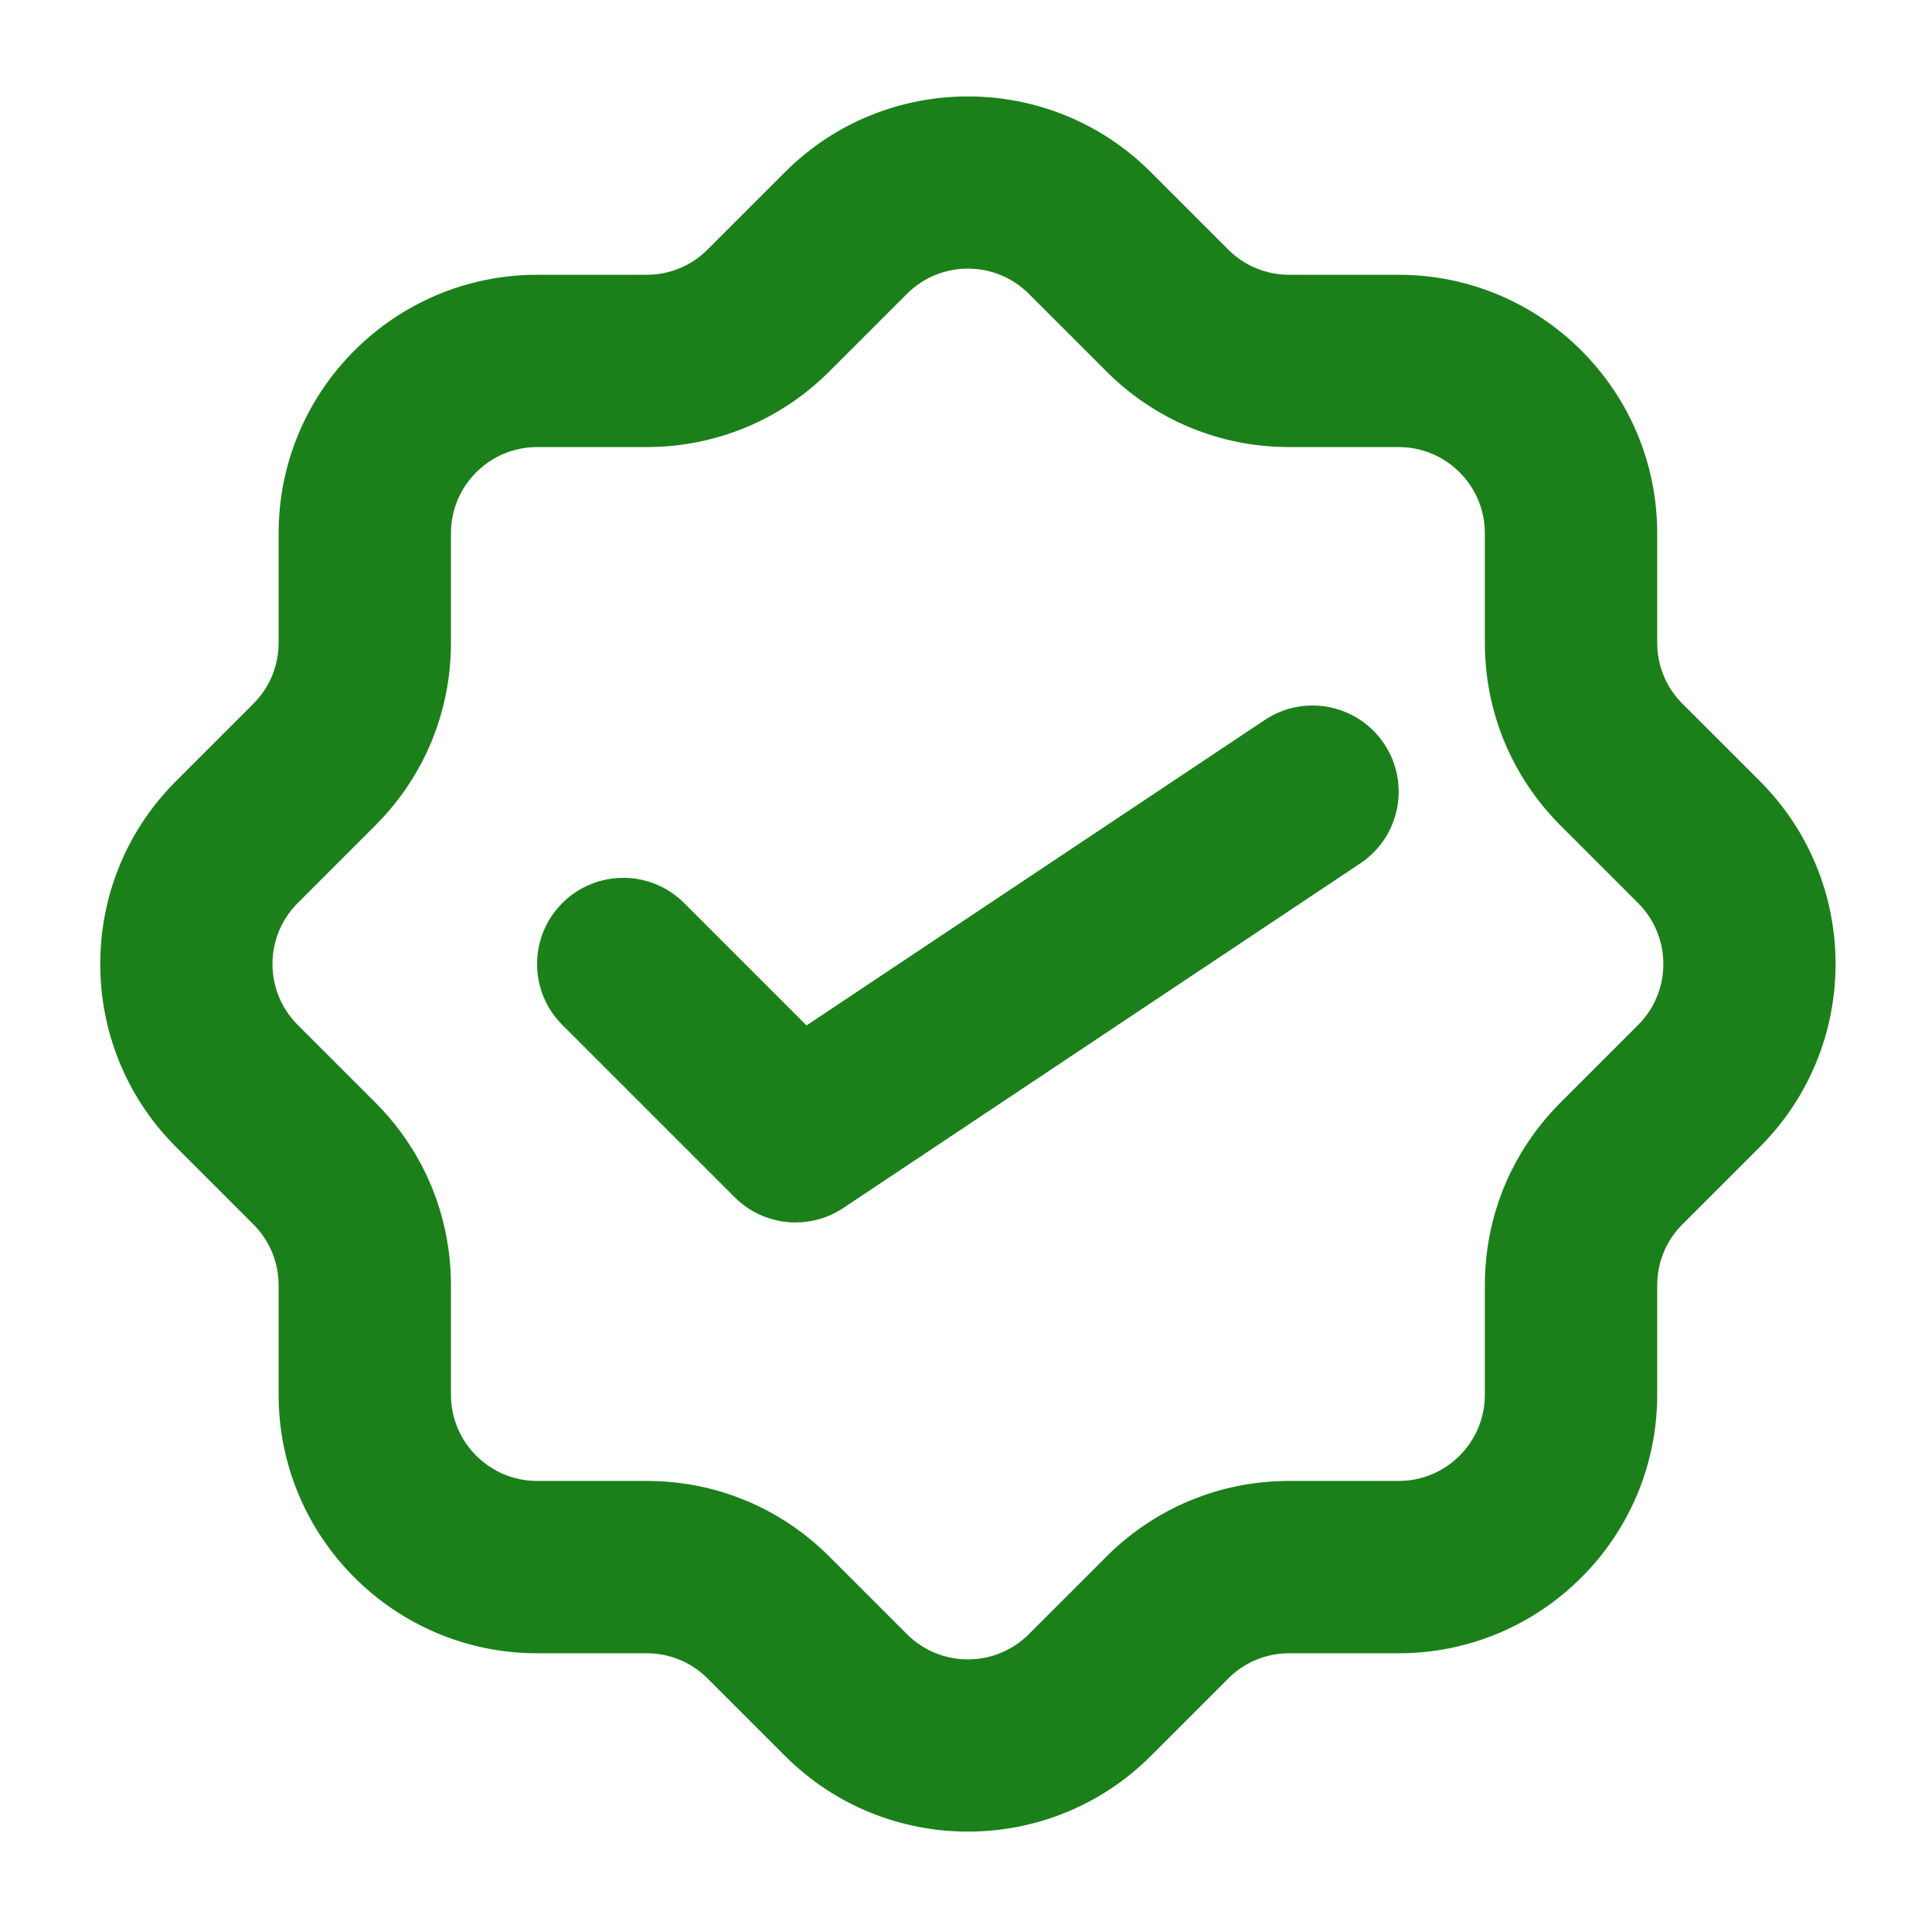 <?xml version="1.0" encoding="UTF-8"?>
<svg id="Laag_1" data-name="Laag 1" xmlns="http://www.w3.org/2000/svg" viewBox="0 0 501 500">
  <defs>
    <style>
      .cls-1 {
        fill: none;
      }

      .cls-2 {
        fill: #1b801a;
      }
    </style>
  </defs>
  <rect class="cls-1" width="500" height="500"/>
  <path class="cls-2" d="M251,475c-17.16,0-34.32-6.53-47.39-19.59l-20.11-20.11c-4.22-4.22-9.83-6.55-15.8-6.55h-28.42c-36.96,0-67.03-30.07-67.03-67.03v-28.42c0-5.96-2.33-11.57-6.55-15.79l-20.11-20.11c-26.13-26.13-26.13-68.65,0-94.78l20.11-20.11c4.22-4.22,6.55-9.83,6.55-15.8v-28.42c0-36.96,30.07-67.03,67.03-67.03h28.42c5.96,0,11.57-2.33,15.79-6.55l20.11-20.11c26.13-26.12,68.65-26.13,94.78,0l20.11,20.11c4.22,4.22,9.83,6.55,15.8,6.55h28.42c36.96,0,67.03,30.07,67.03,67.03v28.42c0,5.96,2.33,11.57,6.55,15.79l20.11,20.11c26.13,26.13,26.13,68.65,0,94.78l-20.11,20.11s0,0,0,0c-4.22,4.22-6.54,9.83-6.55,15.8v28.42c0,36.96-30.07,67.03-67.03,67.03h-28.42c-5.96,0-11.57,2.33-15.79,6.55l-20.11,20.11c-13.07,13.06-30.23,19.59-47.39,19.59ZM139.28,115.94c-12.32,0-22.34,10.02-22.34,22.34v28.42c0,17.91-6.98,34.74-19.64,47.39l-20.11,20.11c-8.71,8.71-8.71,22.88,0,31.59l20.11,20.11c12.66,12.66,19.63,29.49,19.64,47.39v28.43c0,12.32,10.02,22.34,22.34,22.34h28.42c17.91,0,34.74,6.98,47.39,19.64l20.11,20.11c8.71,8.71,22.88,8.7,31.59,0l20.11-20.11c12.66-12.66,29.49-19.63,47.39-19.64h28.42c12.32,0,22.34-10.02,22.34-22.34v-28.42c0-17.91,6.98-34.74,19.64-47.39l20.11-20.11c8.71-8.71,8.71-22.88,0-31.59l-20.11-20.11c-12.66-12.66-19.63-29.49-19.64-47.39v-28.43c0-12.32-10.02-22.34-22.34-22.34h-28.42c-17.91,0-34.74-6.98-47.39-19.64l-20.11-20.11c-8.71-8.7-22.88-8.71-31.59,0l-20.11,20.11c-12.66,12.66-29.49,19.63-47.39,19.64h-28.43ZM420.5,301.7h0,0ZM206.32,317.03c-5.77,0-11.49-2.23-15.81-6.54l-44.69-44.69c-8.73-8.73-8.73-22.87,0-31.6,8.73-8.73,22.87-8.73,31.6,0l31.73,31.73,118.82-79.21c10.27-6.85,24.14-4.07,30.98,6.2,6.85,10.27,4.07,24.14-6.2,30.98l-134.06,89.37c-3.78,2.52-8.1,3.75-12.39,3.75Z"/>
</svg>
